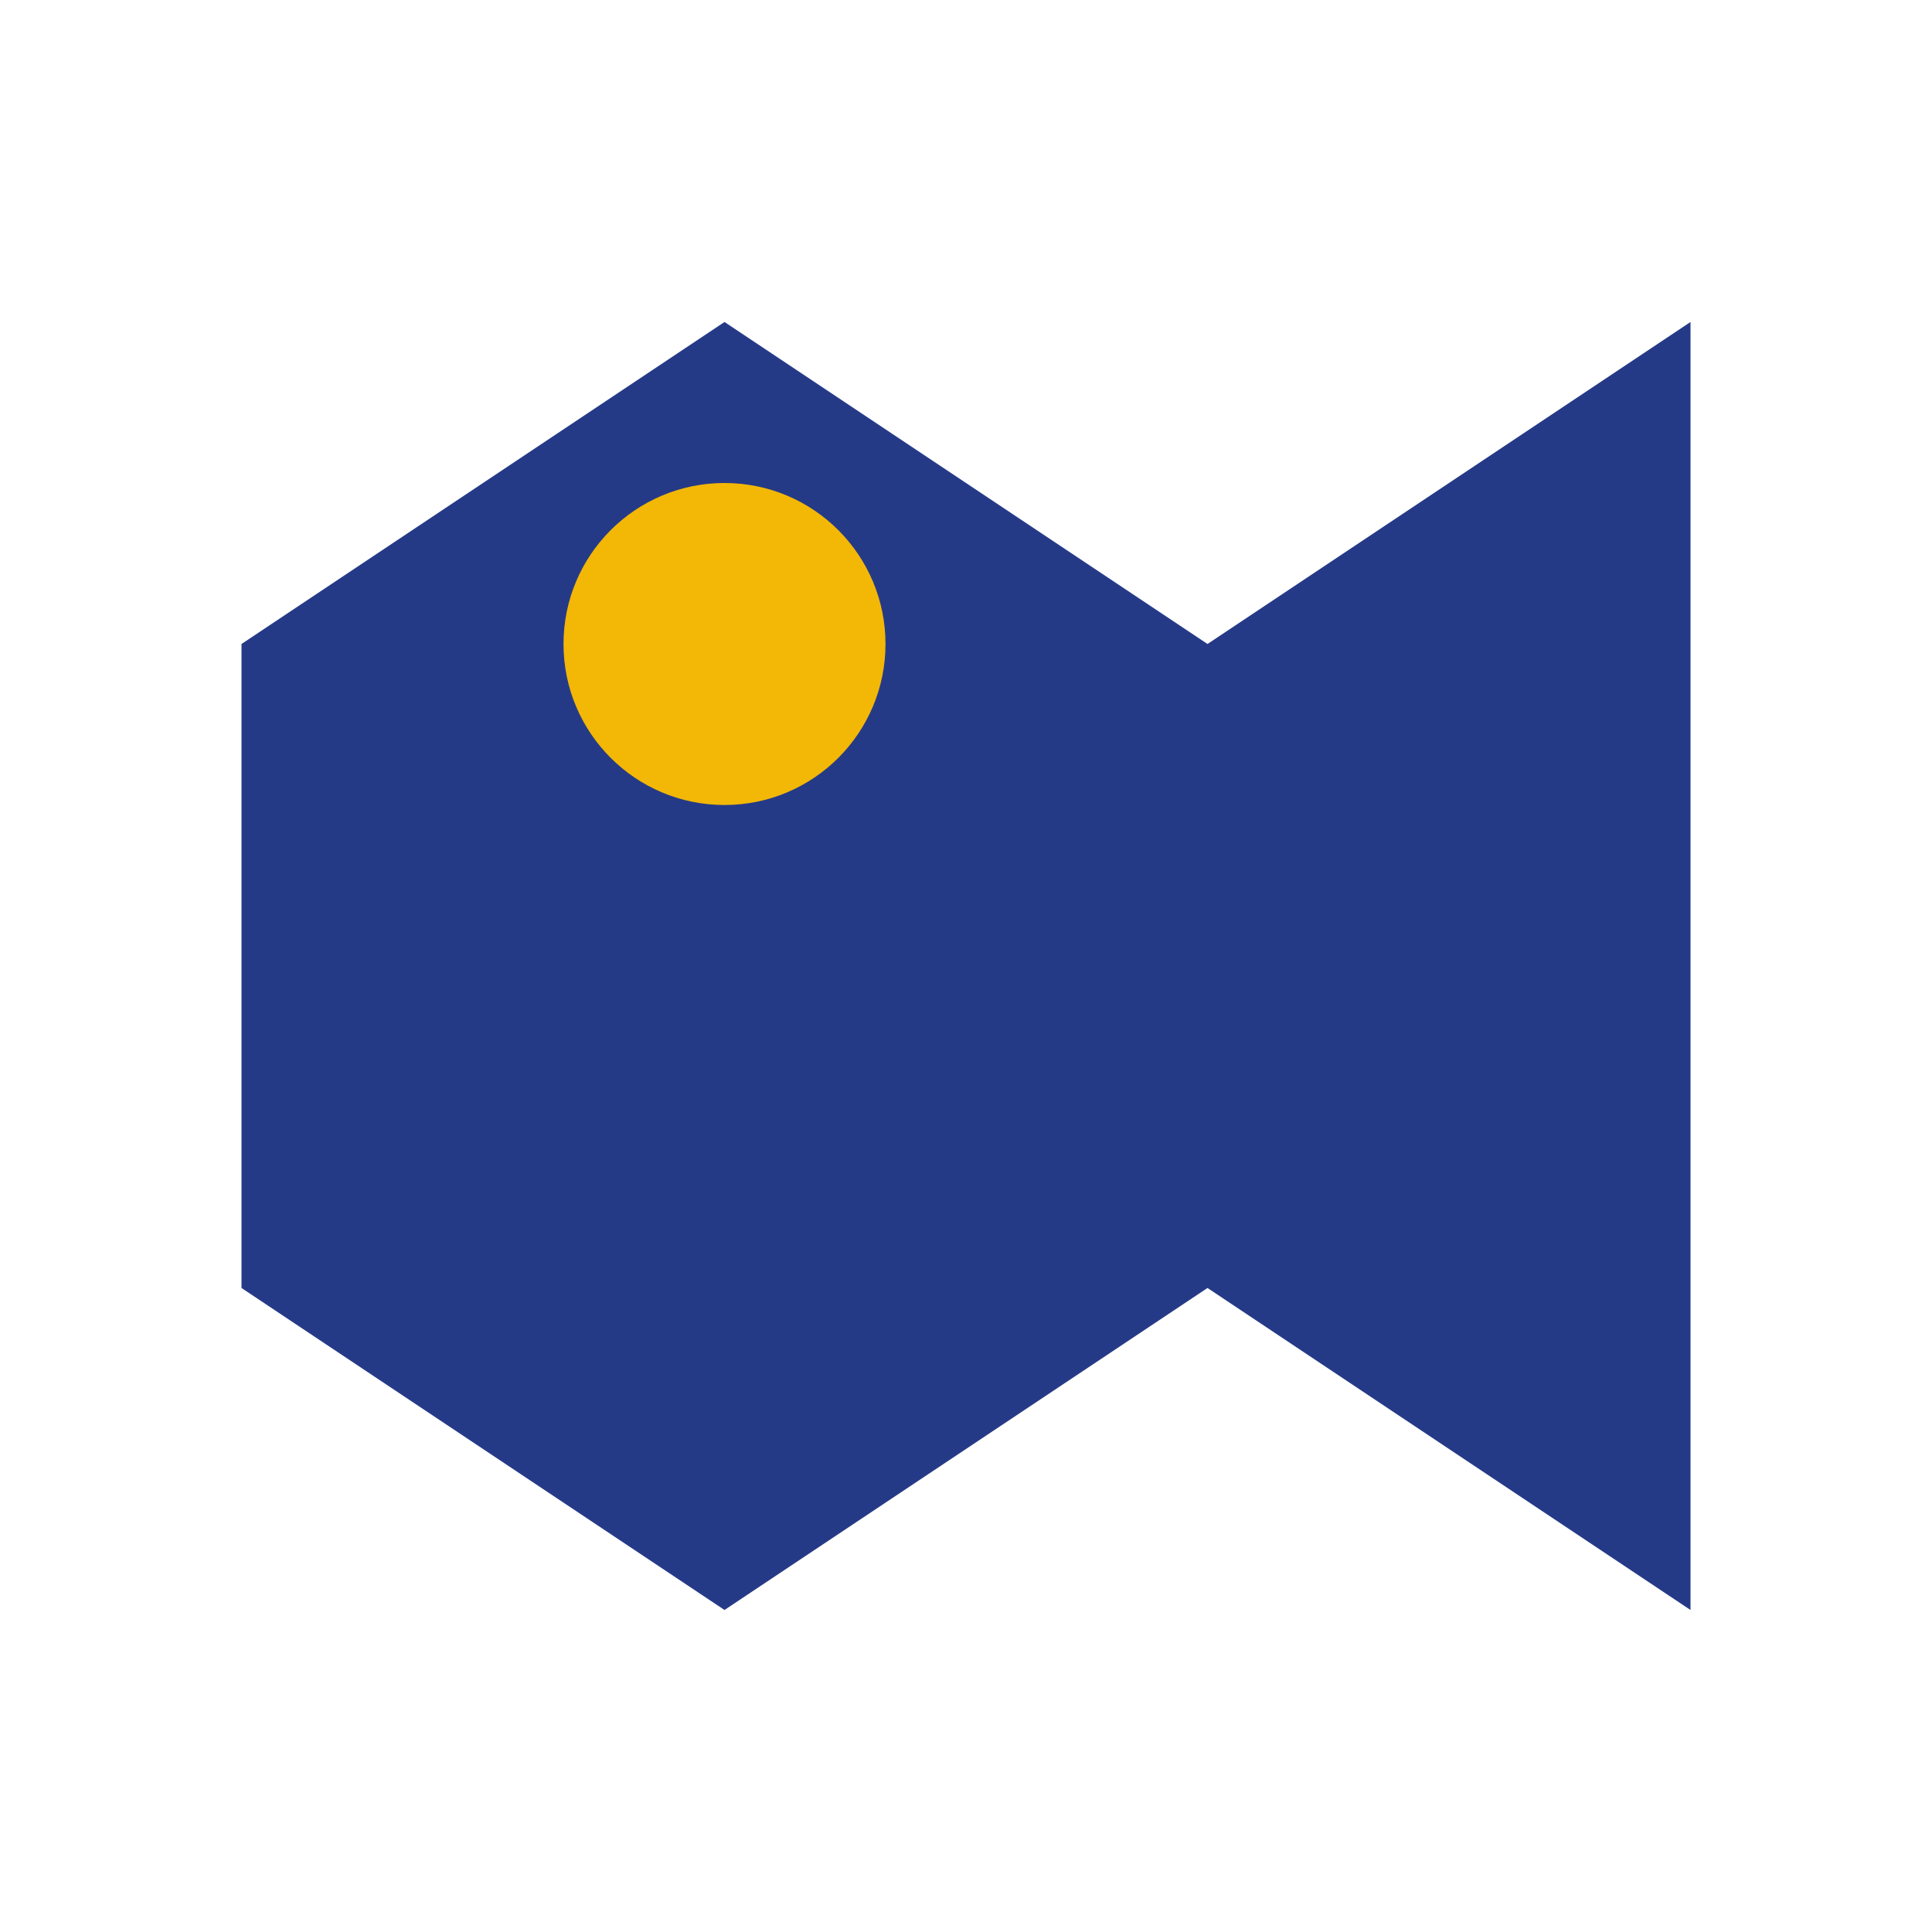 <?xml version="1.0" encoding="UTF-8"?>
<svg xmlns="http://www.w3.org/2000/svg" width="24" height="24" viewBox="0 0 24 24"><polygon points="3,8 9,4 15,8 21,4 21,20 15,16 9,20 3,16" fill="#253A87"/><circle cx="9" cy="8" r="2" fill="#F3B706"/></svg>